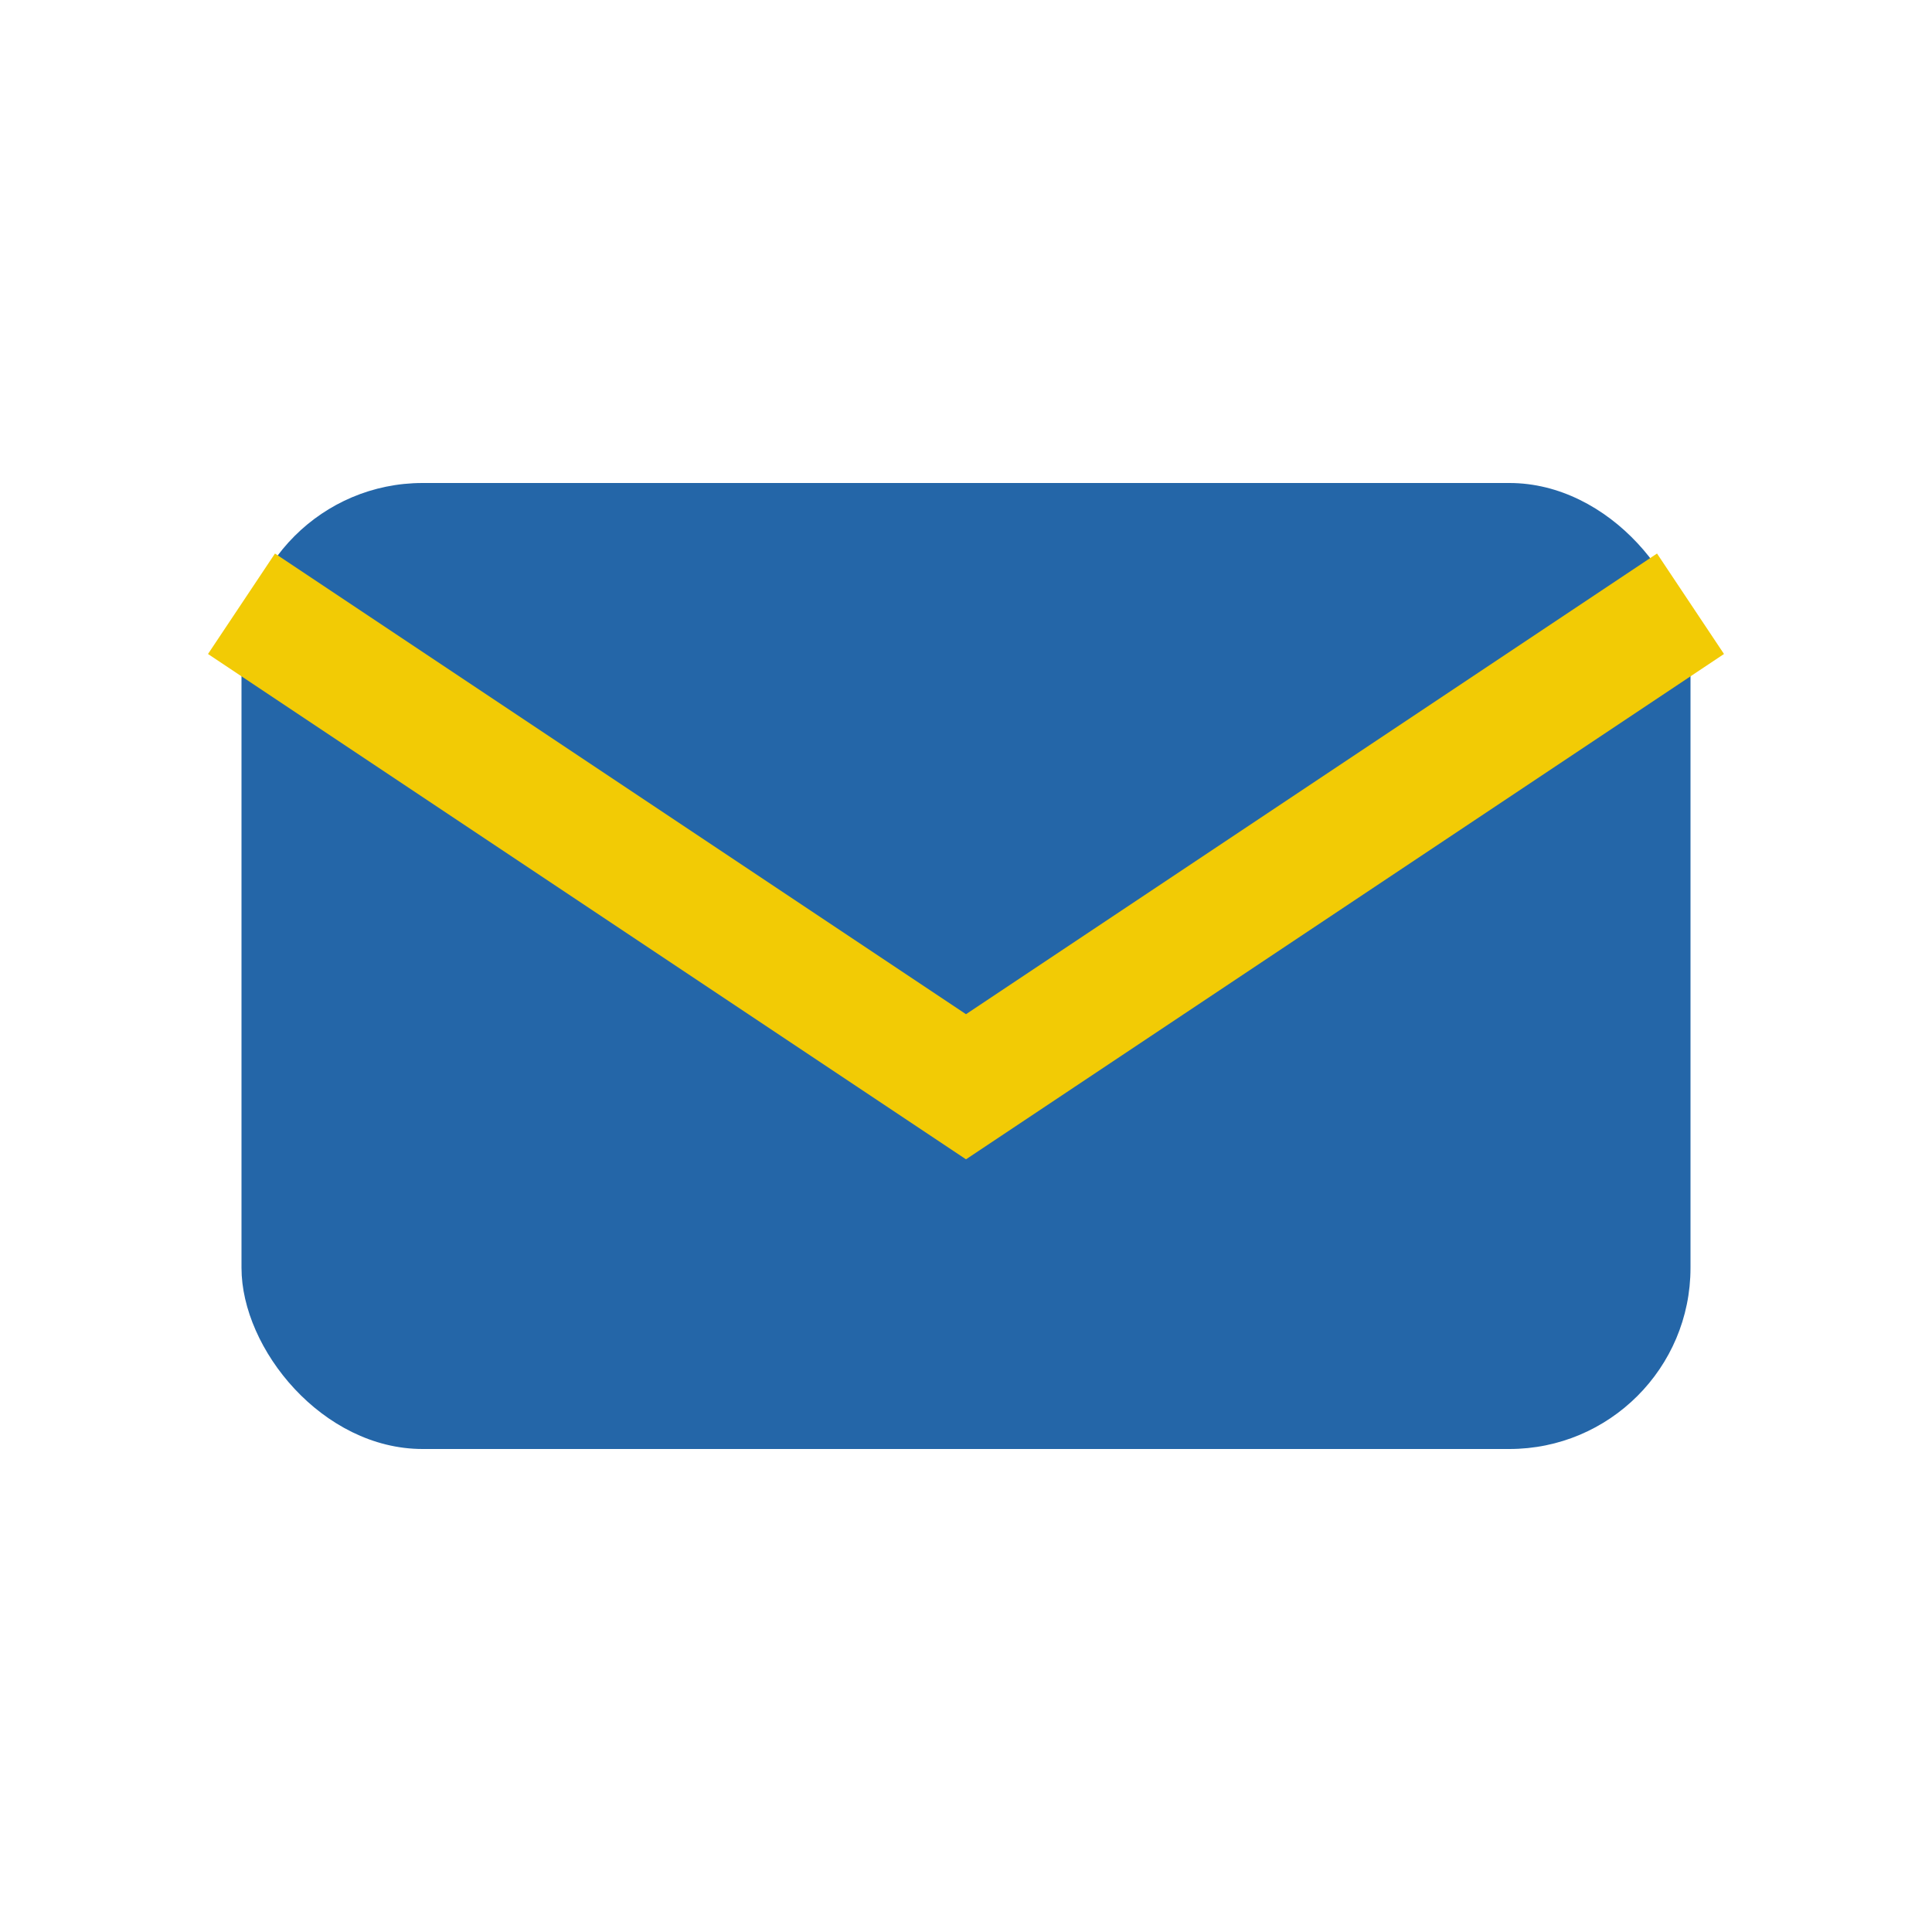<?xml version="1.0" encoding="UTF-8"?>
<svg xmlns="http://www.w3.org/2000/svg" width="32" height="32" viewBox="0 0 32 32"><rect x="4" y="8" width="24" height="16" rx="3" fill="#2466A8"/><path d="M4 10l12 8 12-8" fill="none" stroke="#F2CB05" stroke-width="2"/></svg>